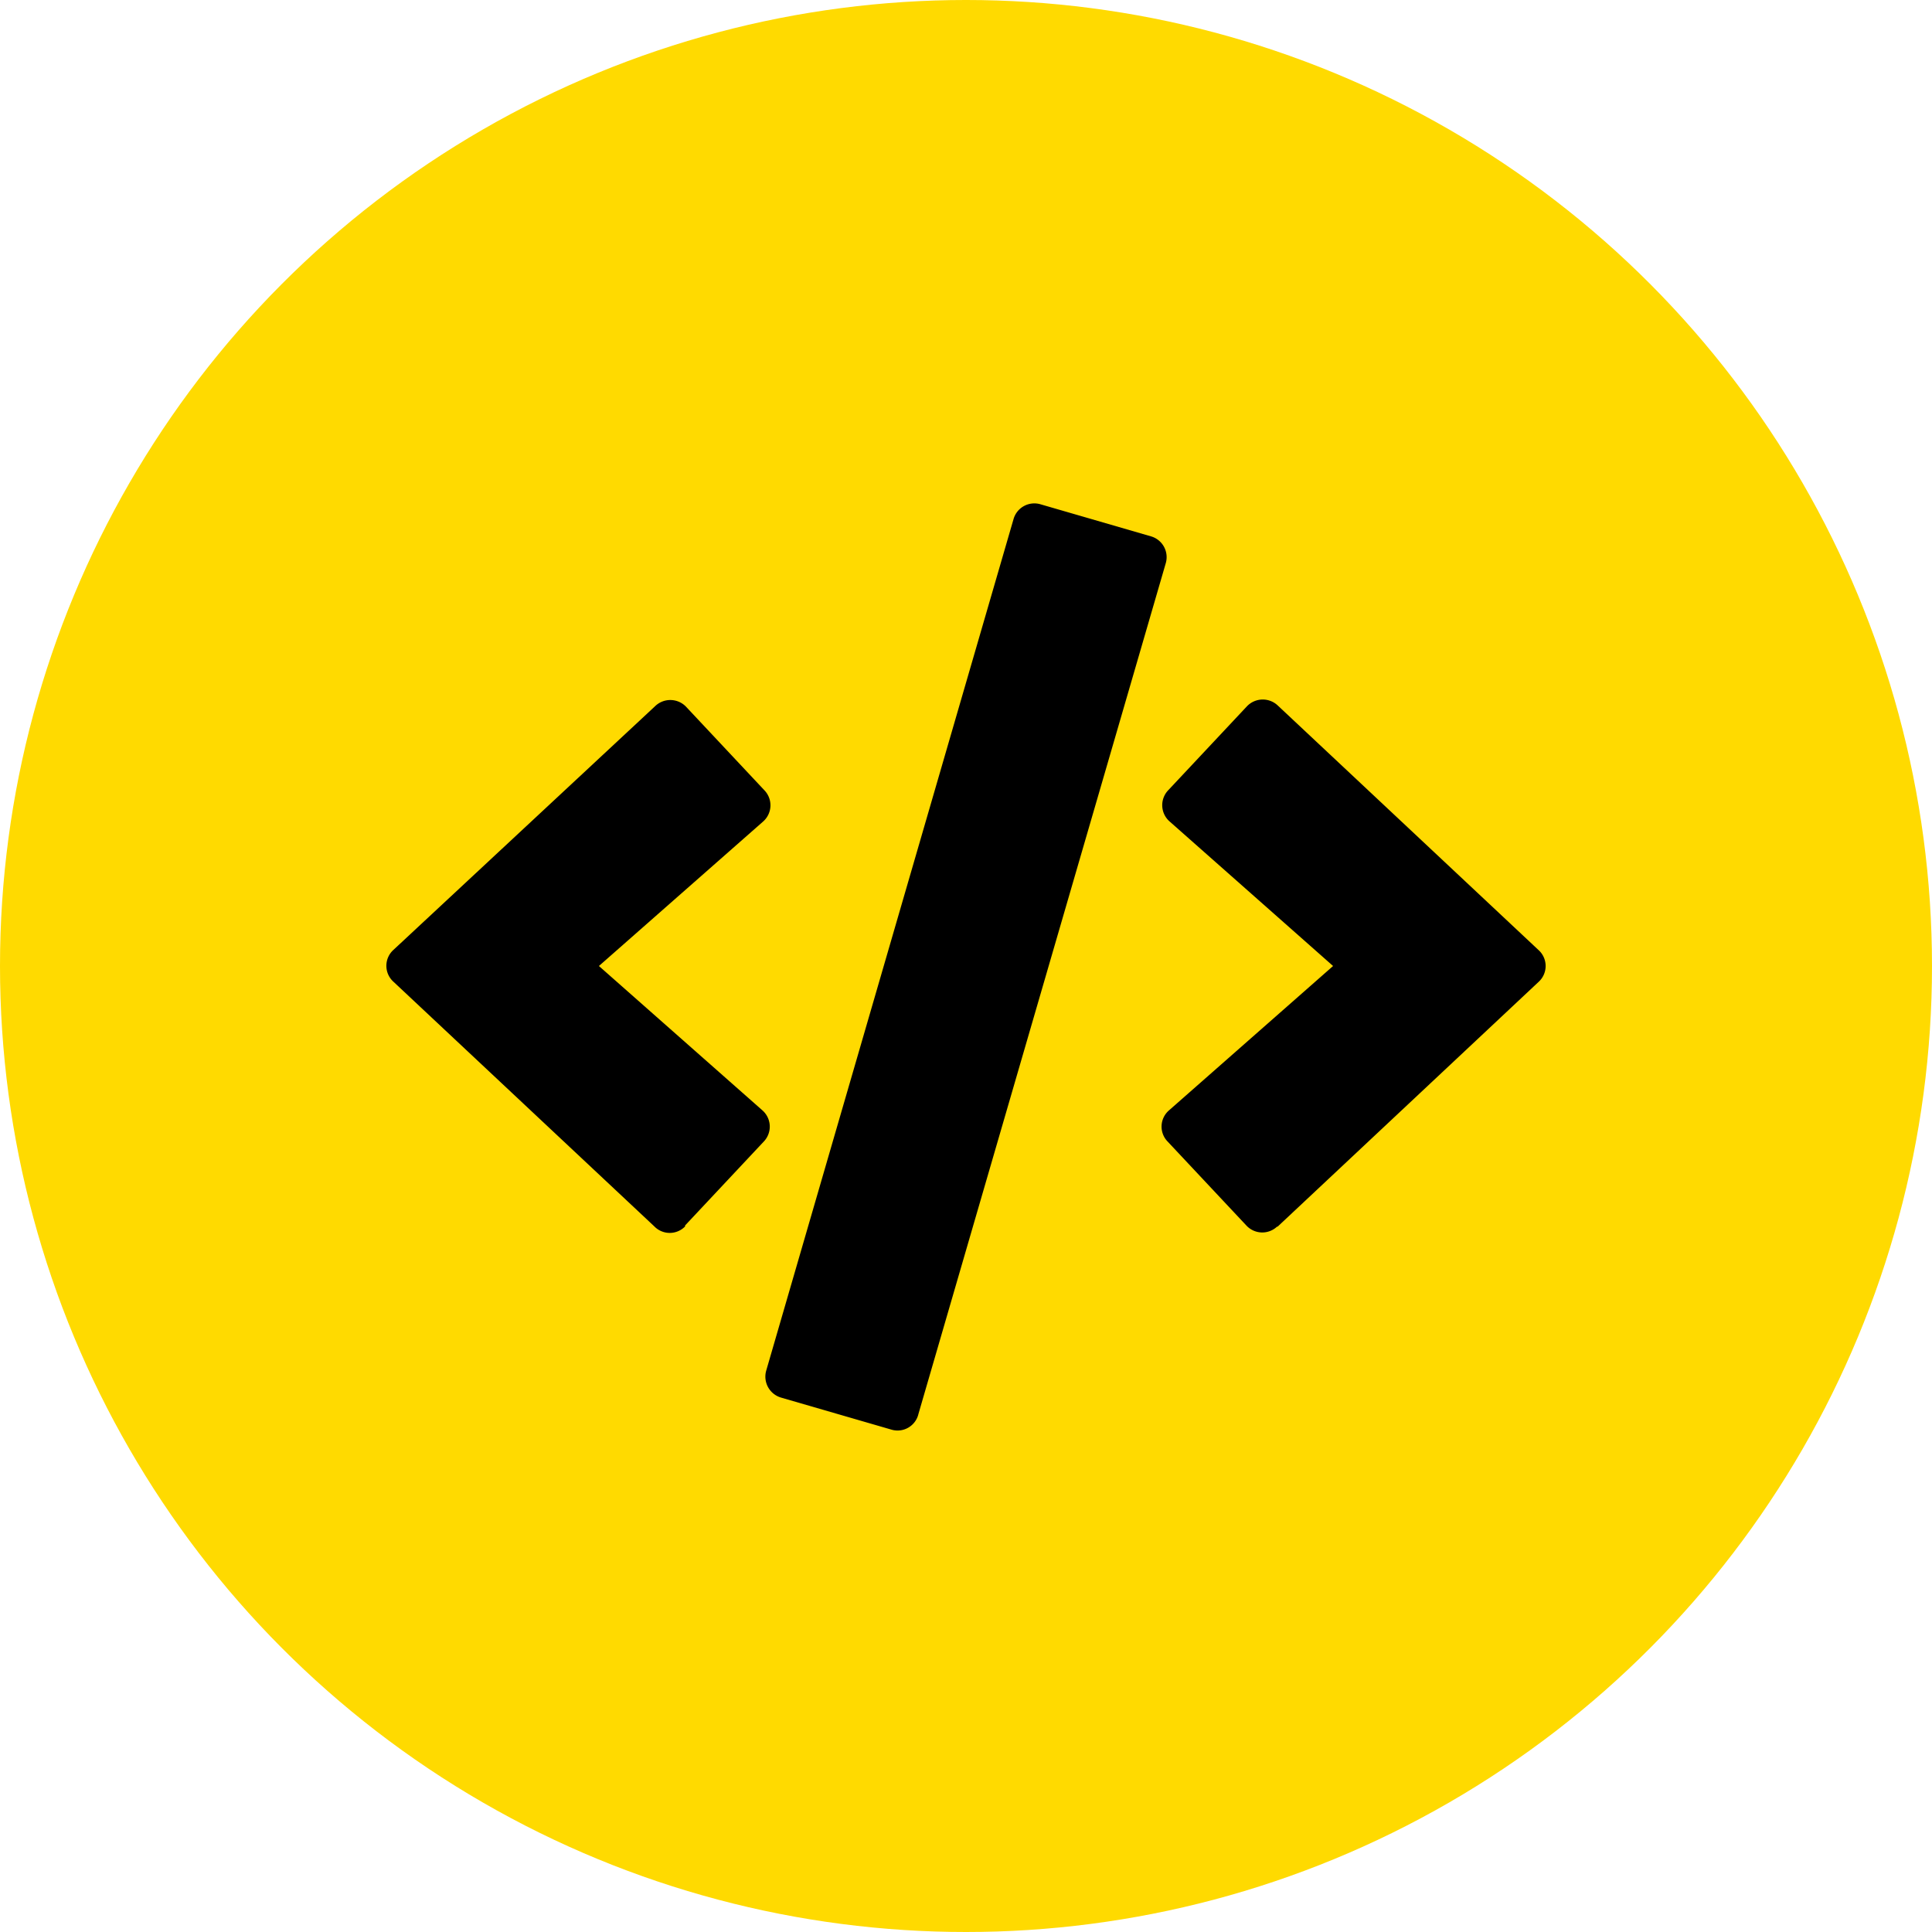 <svg id="Layer_1" data-name="Layer 1" xmlns="http://www.w3.org/2000/svg" viewBox="0 0 100 100"><defs><style>.cls-1{fill:#ffda00;}</style></defs><circle class="cls-1" cx="50" cy="50" r="50"/><path d="M46.15,74l-5.72-1.66a1.13,1.13,0,0,1-.77-1.4l12.8-44.07a1.12,1.12,0,0,1,1.39-.77l5.72,1.66a1.12,1.12,0,0,1,.77,1.39L47.54,73.18A1.11,1.11,0,0,1,46.15,74ZM35.46,63.43l4.08-4.35a1.12,1.12,0,0,0-.08-1.61L31,50l8.49-7.47a1.12,1.12,0,0,0,.08-1.62l-4.08-4.35a1.13,1.13,0,0,0-1.59,0L20.36,49.17a1.11,1.11,0,0,0,0,1.64L33.87,63.48a1.11,1.11,0,0,0,1.59,0Zm30.67.06L79.64,50.82a1.11,1.11,0,0,0,0-1.64L66.13,36.51a1.13,1.13,0,0,0-1.59.05l-4.08,4.35a1.12,1.12,0,0,0,.08,1.61L69,50l-8.49,7.47a1.11,1.11,0,0,0-.08,1.61l4.08,4.35a1.12,1.12,0,0,0,1.59.06Z"/></svg>